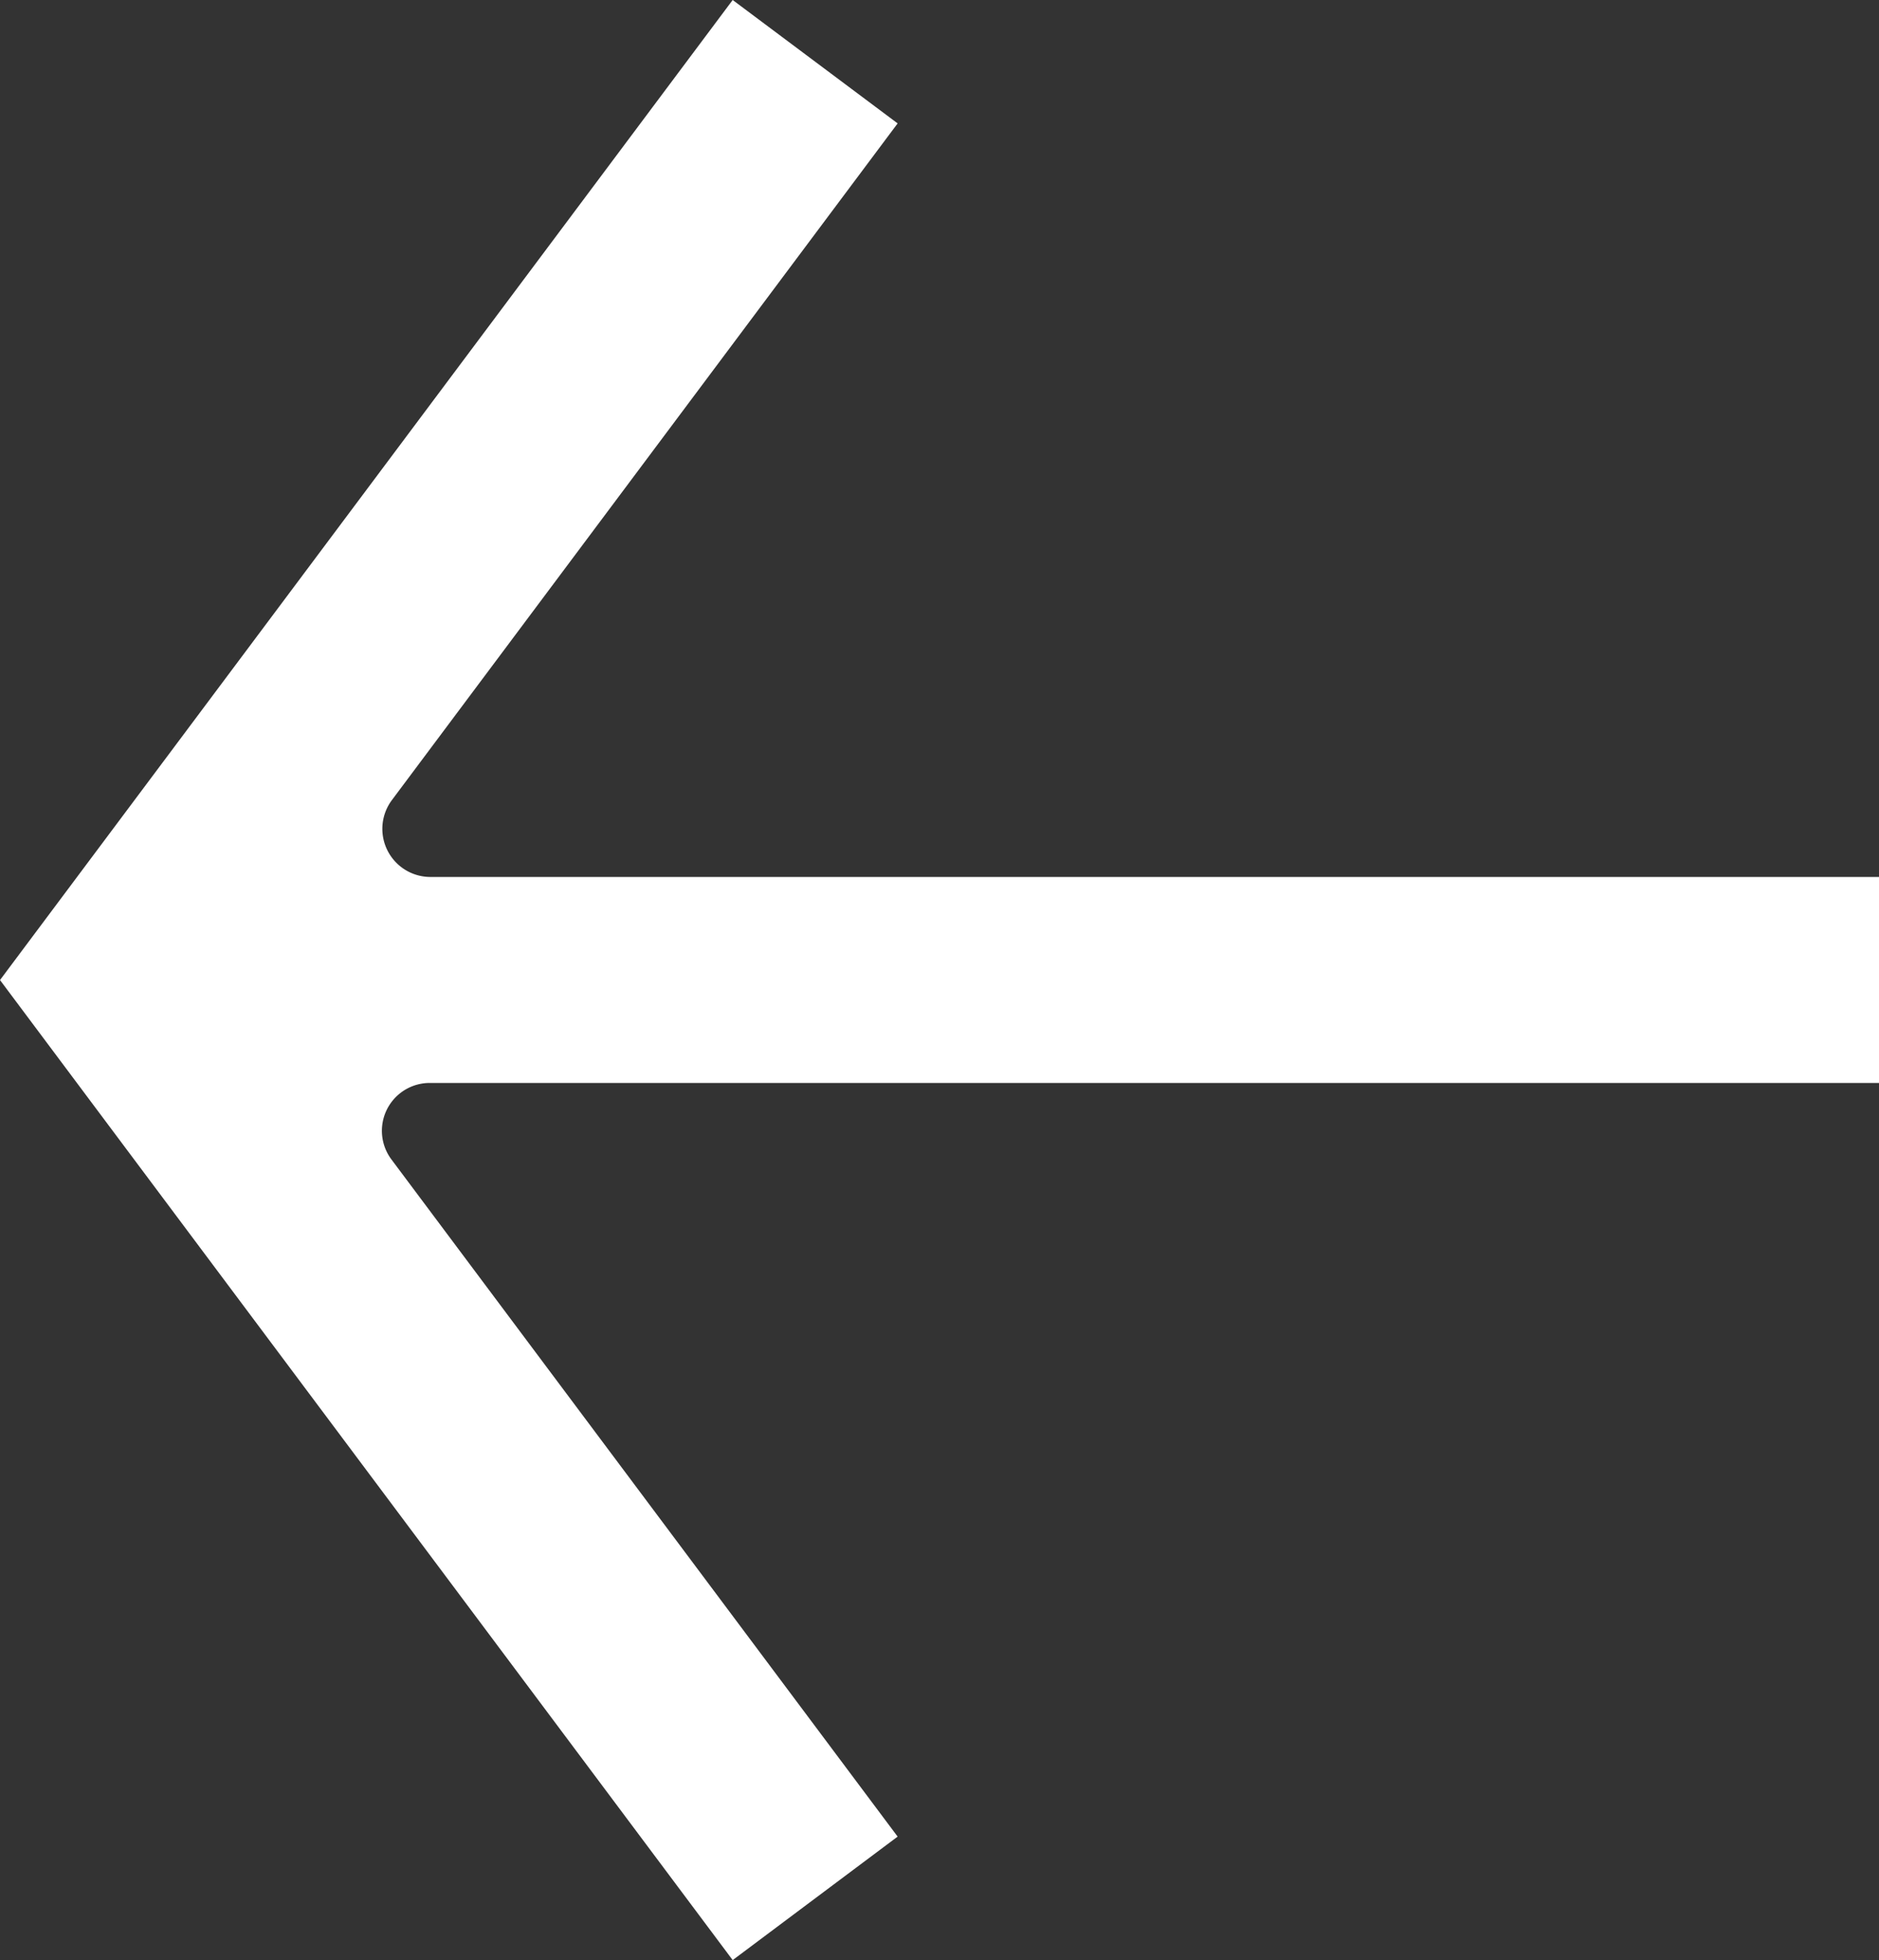 <svg xmlns="http://www.w3.org/2000/svg" xmlns:xlink="http://www.w3.org/1999/xlink" width="21.096" height="22" viewBox="0 0 21.096 22"><rect x="0" y="0" width="21.096" height="22" fill="#333333" stroke="none"/><defs><clipPath id="a"><rect width="21.096" height="22" fill="#fff"/></clipPath></defs><g clip-path="url(#a)"><path d="M8.226,0l1.852,1.385L4.4,8.98a.54.54,0,0,0,.432.863H21.1v2.312H4.825a.537.537,0,0,0-.43.859l5.683,7.6L8.226,22,0,11Z" transform="translate(0 0)" fill="#fff"/></g></svg>